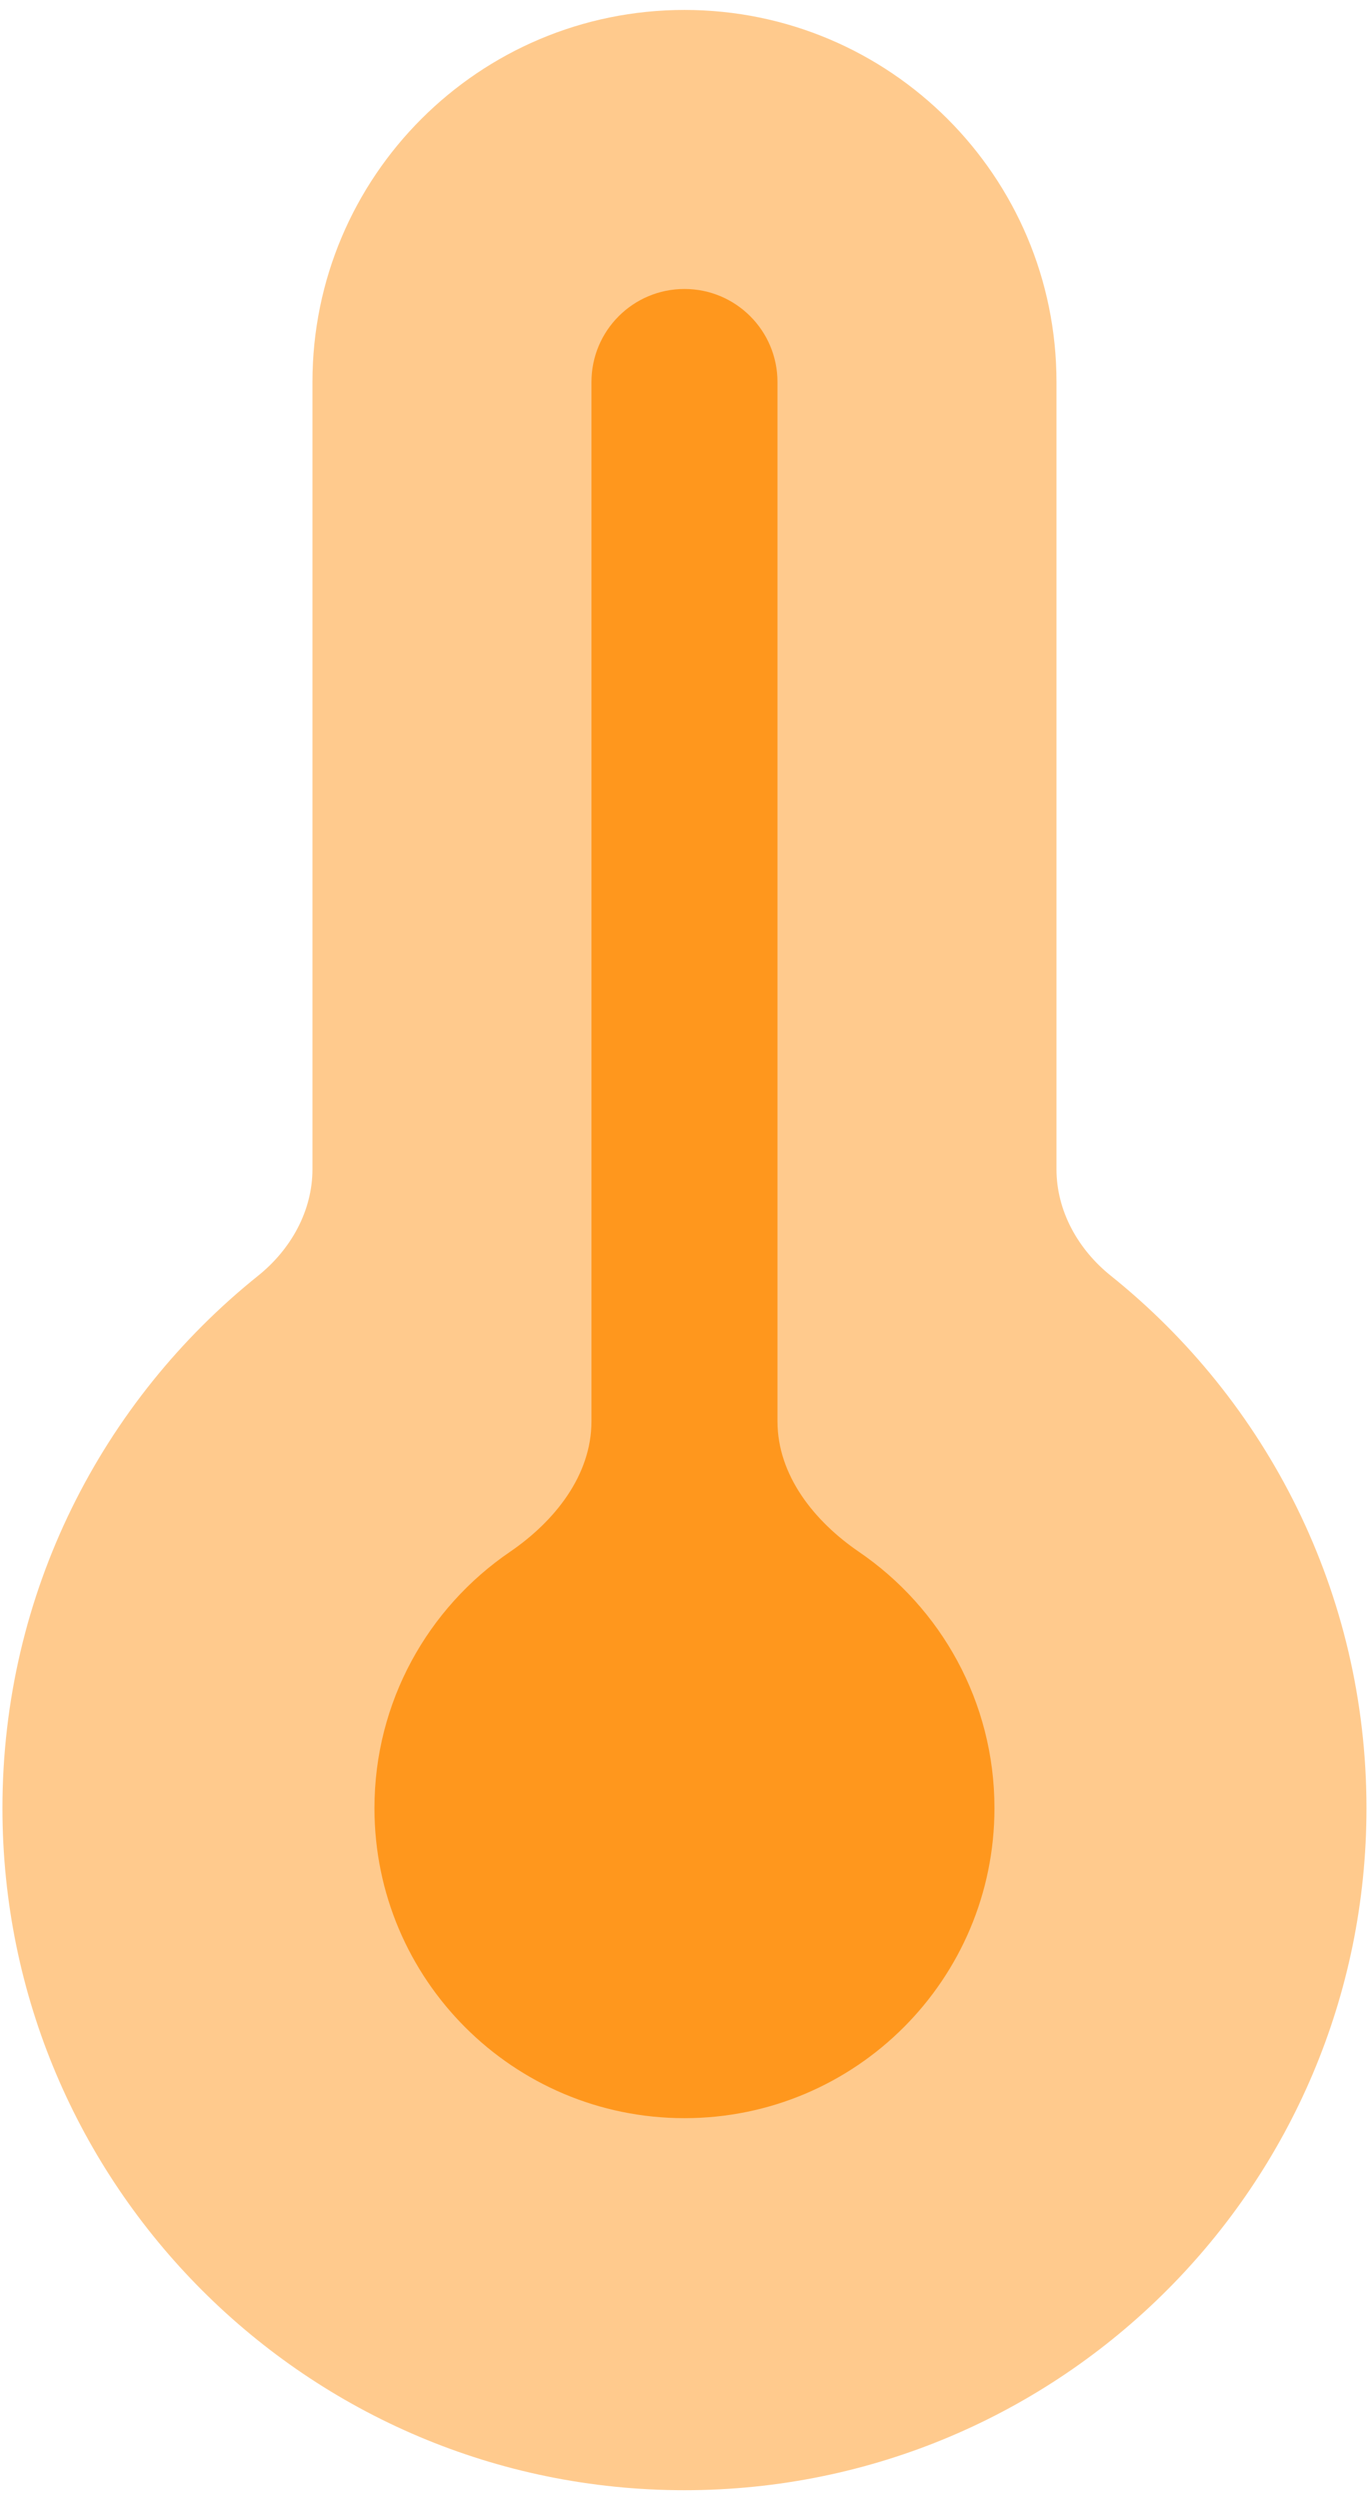 <svg width="46" height="84" viewBox="0 0 46 84" fill="none" xmlns="http://www.w3.org/2000/svg">
<path opacity="0.5" d="M45.915 60.751C45.915 73.407 35.655 83.667 22.999 83.667C10.342 83.667 0.082 73.407 0.082 60.751C0.082 53.516 3.435 47.064 8.671 42.864C9.77 41.983 10.499 40.691 10.499 39.283V12.834C10.499 5.93 16.095 0.334 22.999 0.334C29.902 0.334 35.499 5.93 35.499 12.834V39.283C35.499 40.691 36.227 41.983 37.326 42.864C42.563 47.064 45.915 53.516 45.915 60.751Z" fill="#FF971D"/>
<path d="M26.124 12.834C26.124 11.108 24.724 9.709 22.999 9.709C21.273 9.709 19.874 11.108 19.874 12.834V47.752C19.874 49.572 18.635 51.116 17.132 52.142C14.385 54.018 12.582 57.174 12.582 60.751C12.582 66.504 17.246 71.167 22.999 71.167C28.752 71.167 33.415 66.504 33.415 60.751C33.415 57.174 31.612 54.018 28.865 52.142C27.362 51.116 26.124 49.572 26.124 47.752V12.834Z" fill="#FF971D"/>
</svg>
